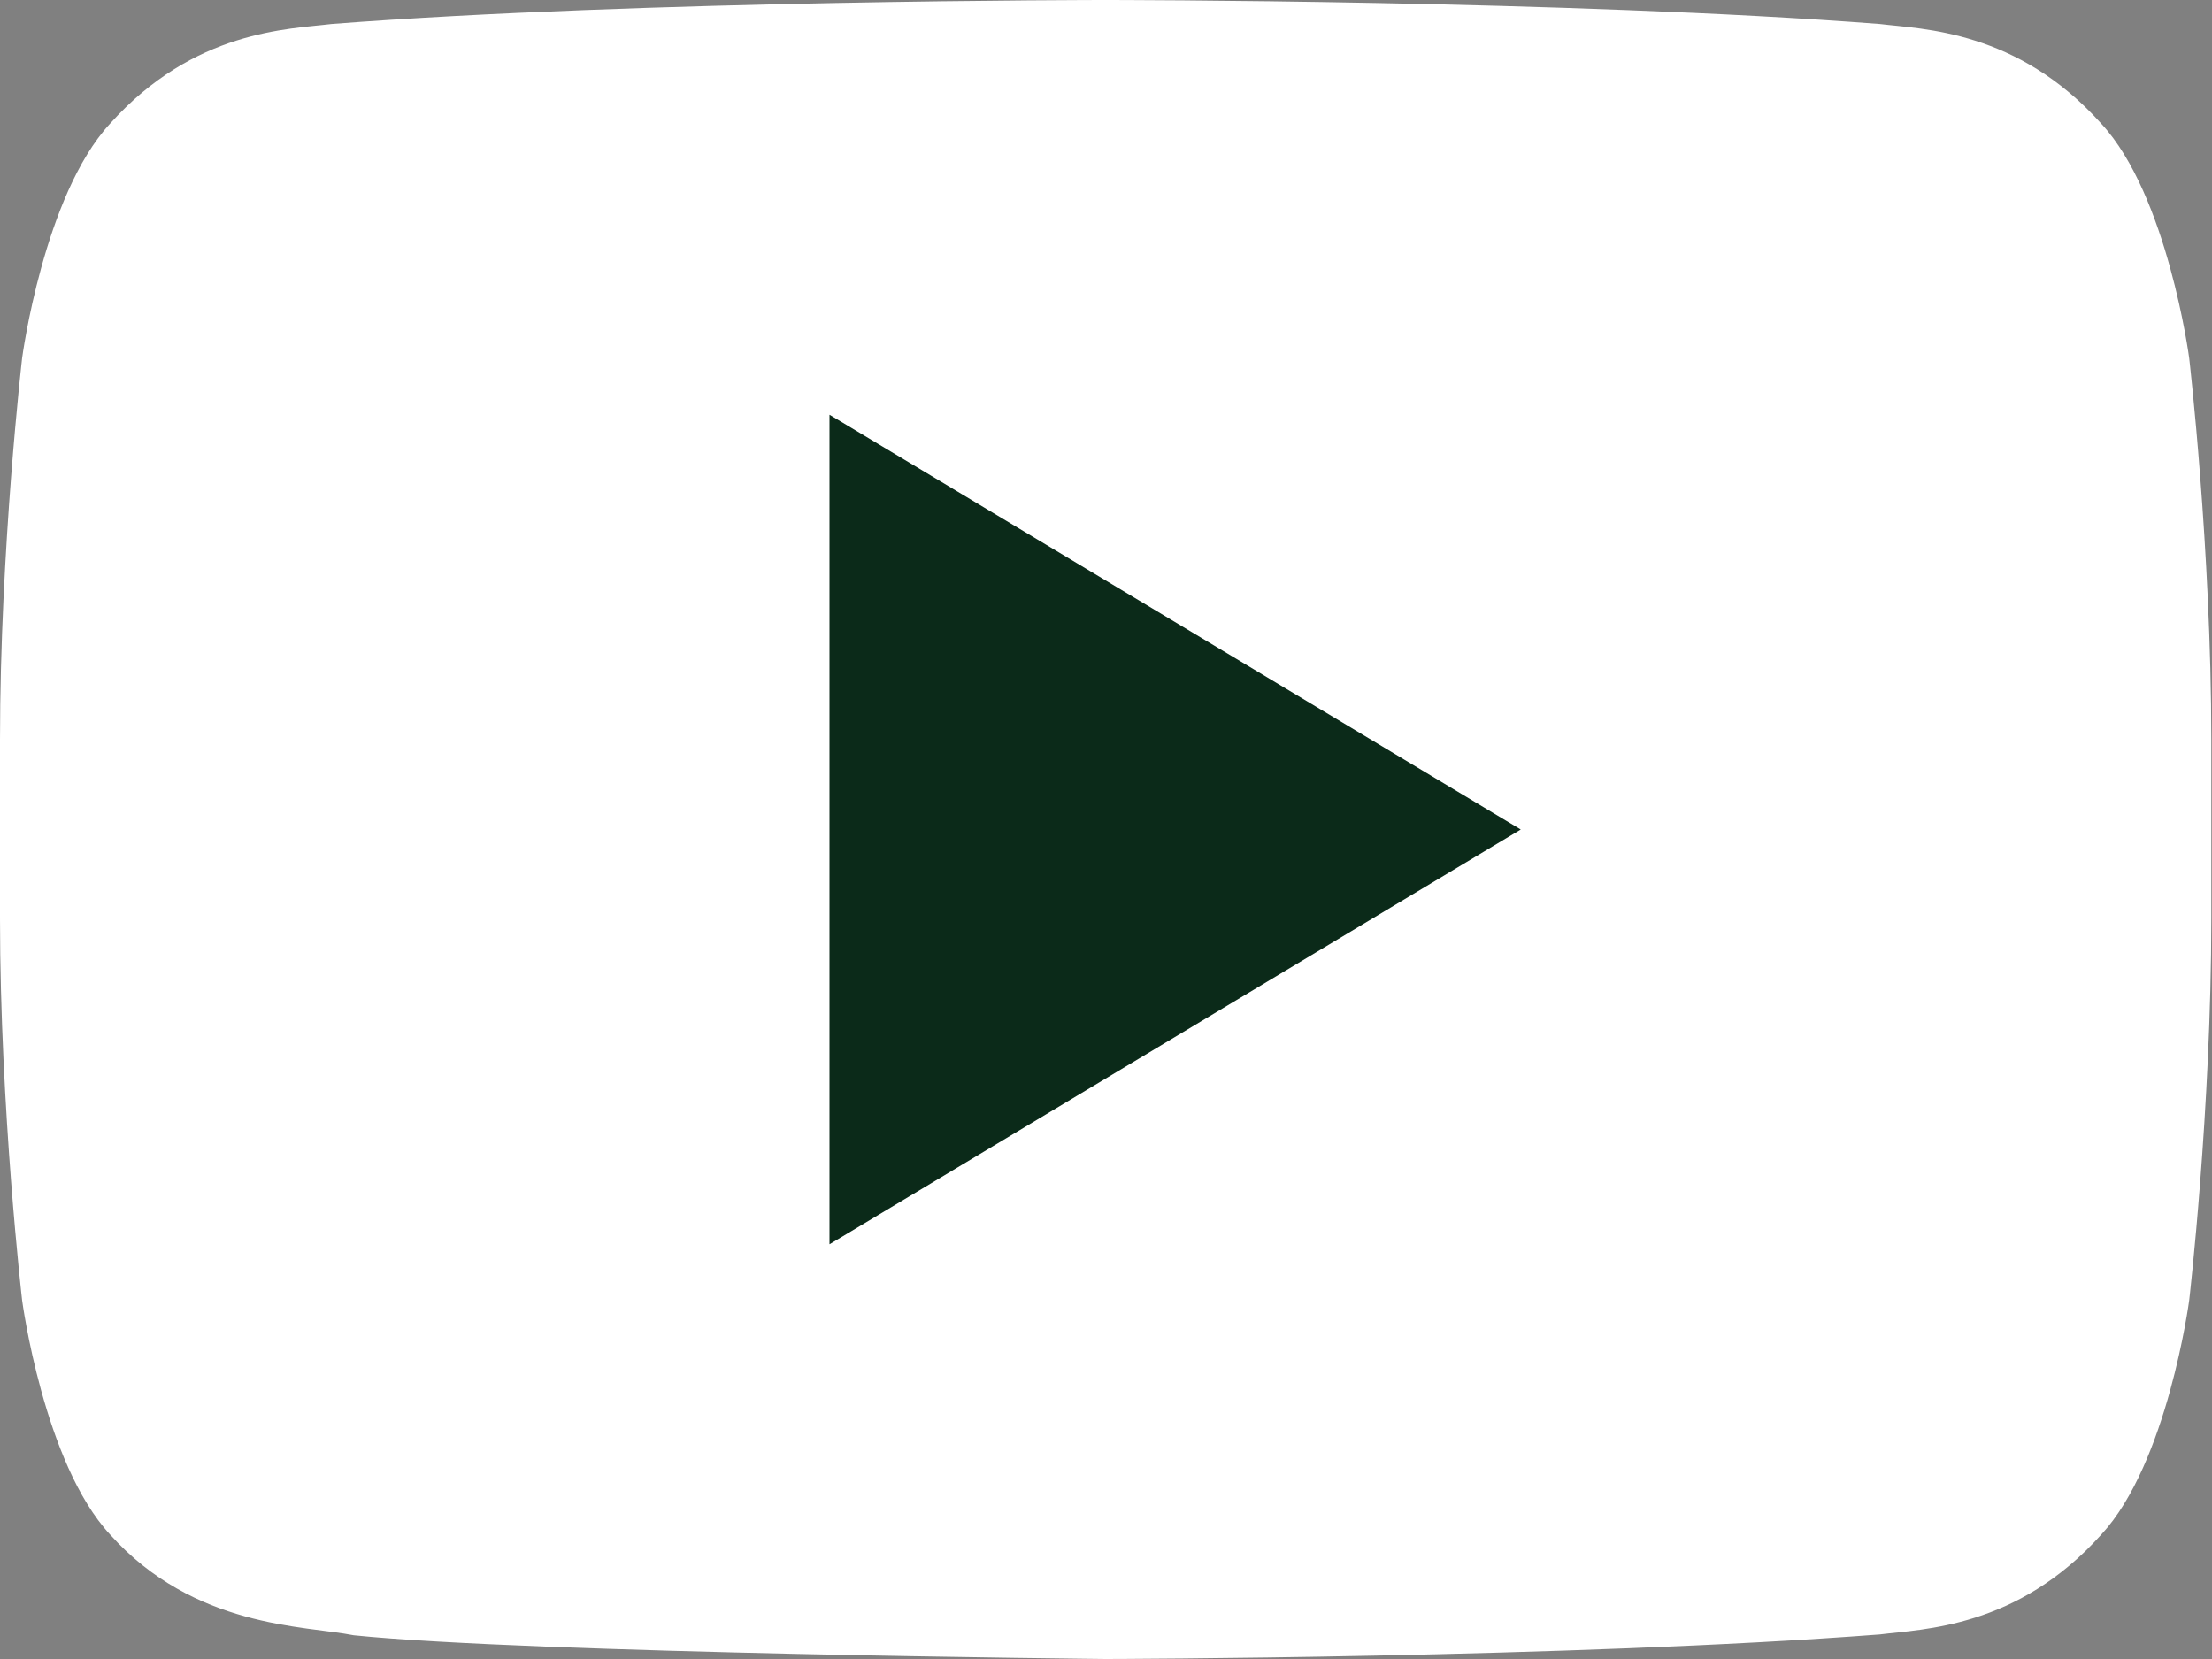 <svg width="32" height="24" viewBox="0 0 32 24" fill="none" xmlns="http://www.w3.org/2000/svg">
<rect x="0" y="0" width="32" height="24" fill="#808080" stroke="none"/>
<g clip-path="url(#clip0_10_24)">
<path d="M31.67 5.179C31.67 5.179 31.358 2.826 30.399 1.79C29.182 0.432 27.819 0.424 27.194 0.347C22.717 1.19209e-07 16.002 0 16.002 0H15.987C15.987 0 9.272 1.19209e-07 4.796 0.347C4.171 0.424 2.809 0.432 1.591 1.79C0.633 2.826 0.32 5.179 0.32 5.179C0.32 5.179 0 7.94 0 10.701V13.289C0 16.052 0.32 18.812 0.32 18.812C0.32 18.812 0.632 21.164 1.591 22.198C2.809 23.556 4.406 23.515 5.118 23.657C7.677 23.919 15.995 24 15.995 24C15.995 24 22.717 23.988 27.194 23.645C27.819 23.565 29.182 23.557 30.399 22.199C31.357 21.165 31.67 18.813 31.67 18.813C31.67 18.813 31.99 16.052 31.99 13.29V10.702C31.99 7.94 31.67 5.179 31.67 5.179Z" fill="white"/>
<path d="M12 6V18L22 12L12 6Z" fill="#0B2A19"/>
</g>
<defs>
<clipPath id="clip0_10_24">
<rect width="32" height="24" fill="white"/>
</clipPath>
</defs>
</svg>
